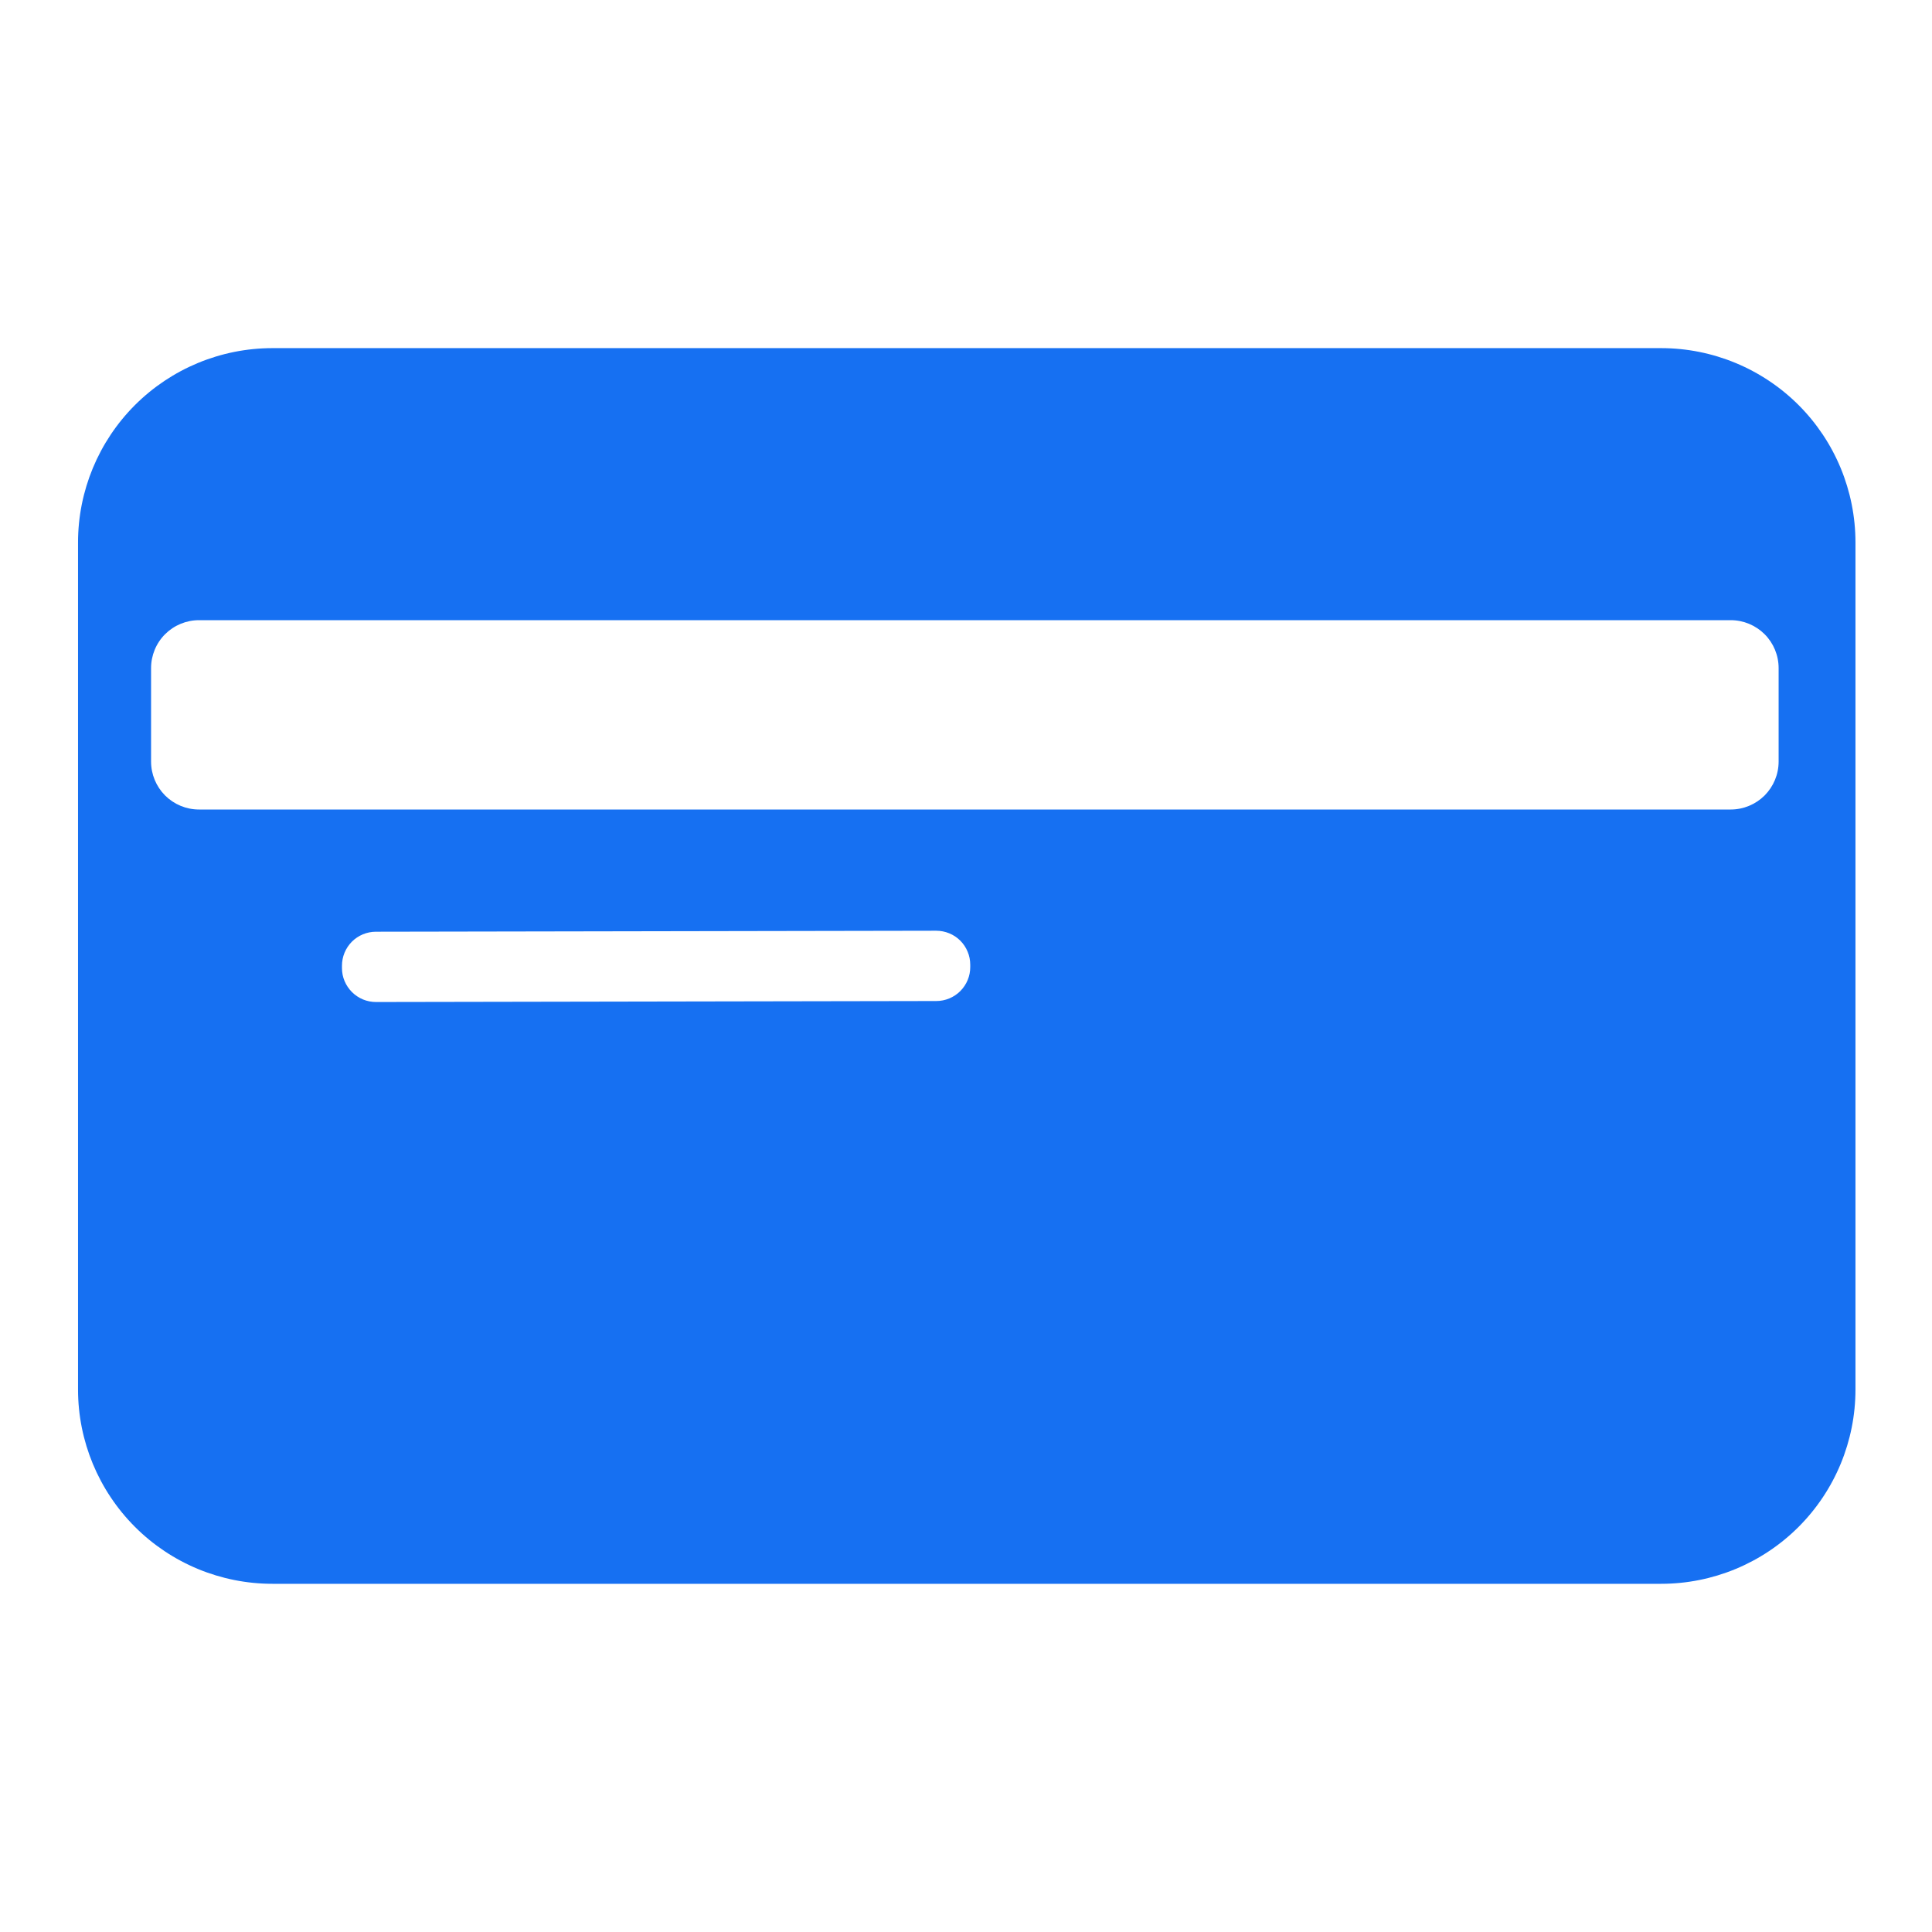 <?xml version="1.0" encoding="UTF-8"?> <svg xmlns="http://www.w3.org/2000/svg" width="31" height="31" viewBox="0 0 31 31" fill="none"> <path d="M29.772 22.295C29.772 23.122 29.444 23.915 28.859 24.5C28.274 25.085 27.481 25.413 26.654 25.413H4.371C3.544 25.413 2.751 25.085 2.166 24.5C1.581 23.915 1.252 23.122 1.252 22.295V8.705C1.252 7.877 1.581 7.084 2.166 6.499C2.751 5.915 3.544 5.586 4.371 5.586H26.654C27.481 5.586 28.274 5.915 28.859 6.499C29.444 7.084 29.772 7.877 29.772 8.705V22.295ZM28.539 10.72C28.539 10.516 28.458 10.32 28.314 10.176C28.169 10.032 27.974 9.951 27.77 9.951H3.193C2.989 9.951 2.794 10.032 2.649 10.176C2.505 10.32 2.424 10.516 2.424 10.72V12.22C2.424 12.424 2.505 12.619 2.649 12.764C2.794 12.908 2.989 12.989 3.193 12.989H27.77C27.974 12.989 28.169 12.908 28.314 12.764C28.458 12.619 28.539 12.424 28.539 12.22V10.72ZM15.568 15.479C15.568 15.407 15.554 15.336 15.526 15.27C15.499 15.204 15.459 15.144 15.408 15.093C15.357 15.042 15.297 15.002 15.23 14.975C15.164 14.948 15.093 14.934 15.022 14.934L6.032 14.95C5.887 14.95 5.748 15.008 5.646 15.11C5.544 15.213 5.487 15.351 5.487 15.496L5.487 15.533C5.487 15.605 5.501 15.676 5.529 15.742C5.557 15.808 5.597 15.868 5.648 15.919C5.698 15.969 5.759 16.009 5.825 16.037C5.891 16.064 5.962 16.078 6.034 16.078L15.024 16.062C15.168 16.062 15.307 16.004 15.409 15.902C15.511 15.799 15.569 15.66 15.568 15.516L15.568 15.479Z" fill="#1670F2"></path> </svg> 